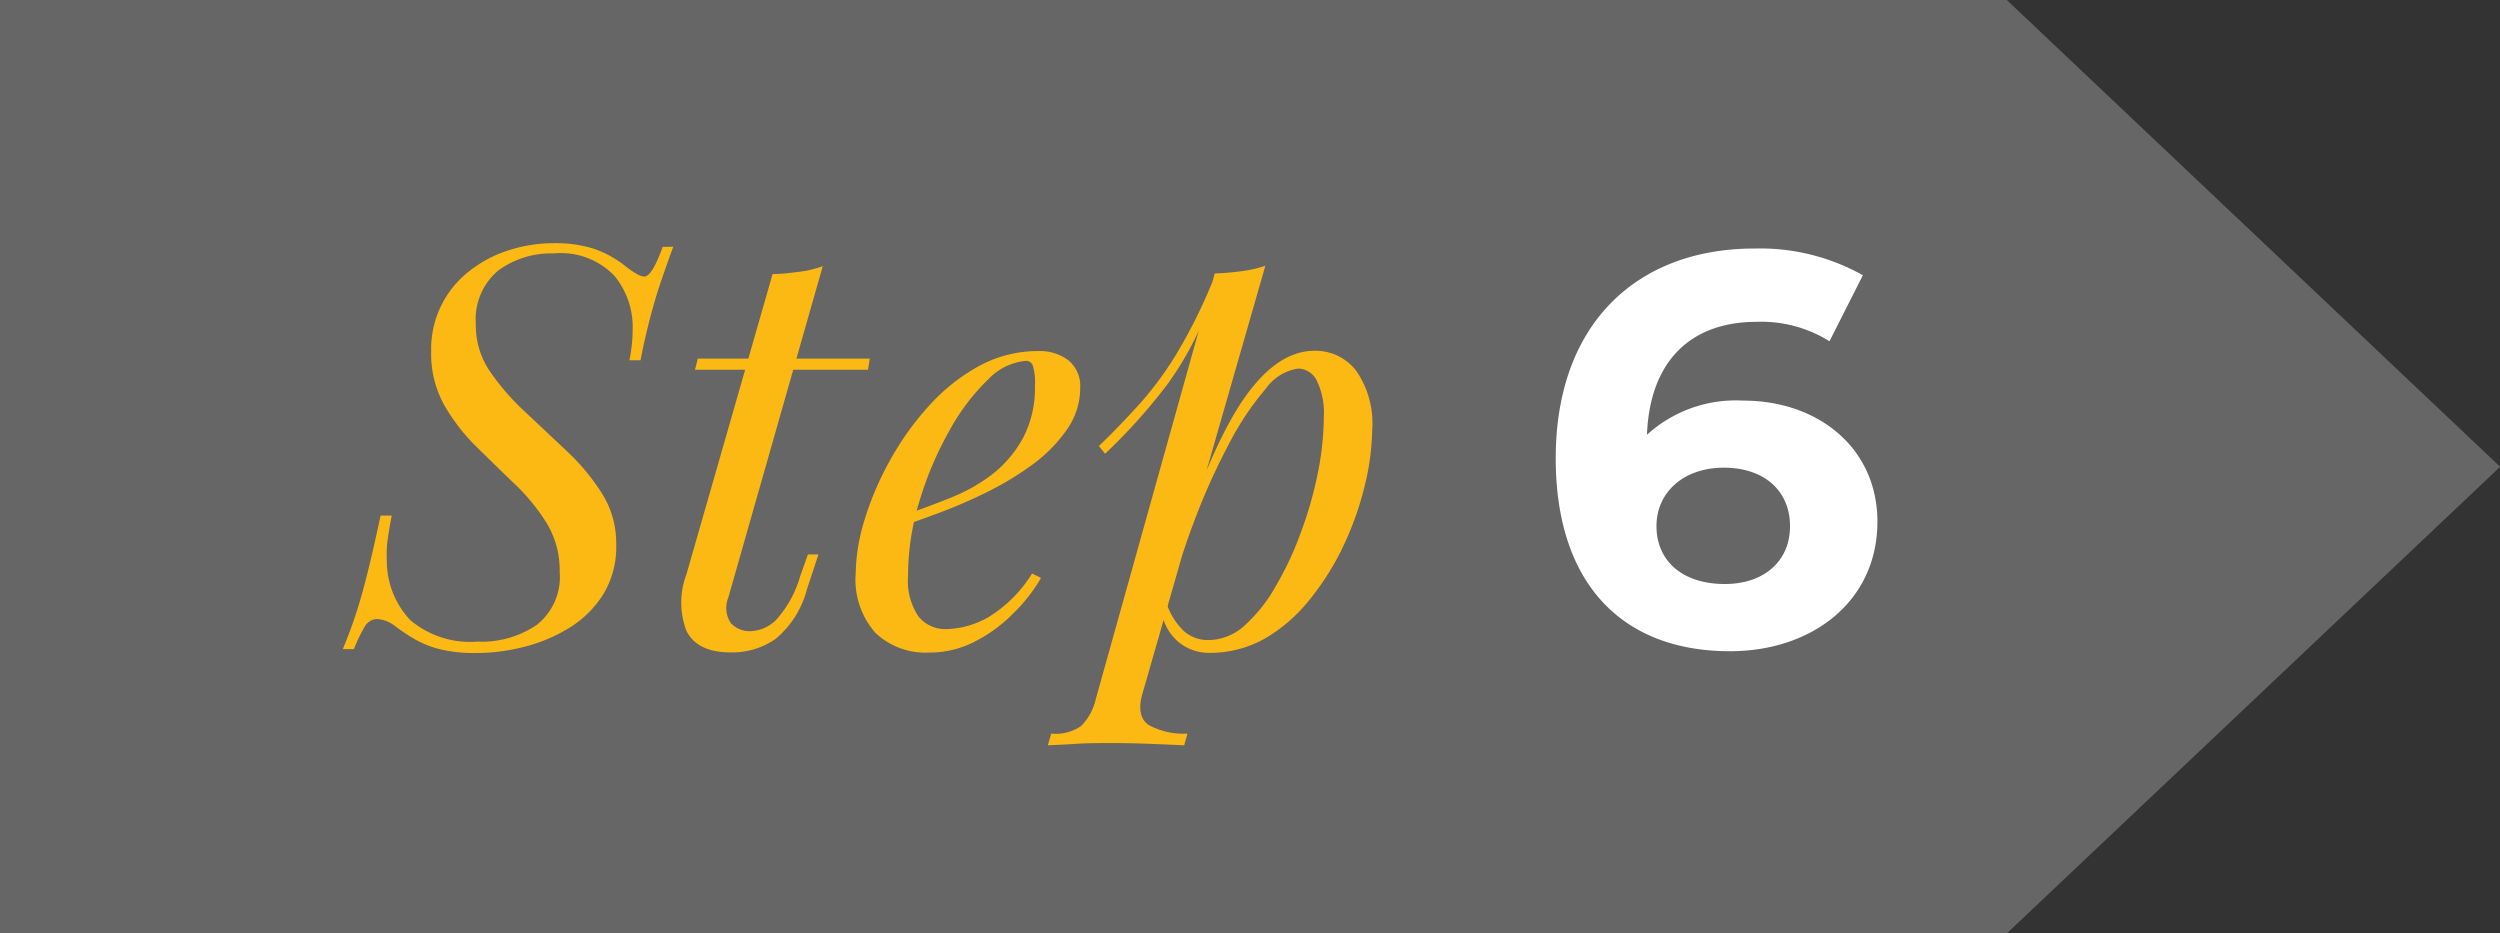 <svg xmlns="http://www.w3.org/2000/svg" viewBox="0 0 168.49 62.91"><rect x="0" y="0" width="168.49" height="62.91" fill="#333333" stroke="none"/><defs><style>.cls-1{fill:#666;}.cls-2{fill:#fdb913;}.cls-3{fill:#fff;}</style></defs><g id="Layer_2" data-name="Layer 2"><g id="Layer_4" data-name="Layer 4"><polygon class="cls-1" points="135.25 0 0 0 0 62.91 135.25 62.91 168.5 31.46 135.25 0"></polygon><path class="cls-2" d="M45.38,16.63c-.25.65-.58,1.6-1,2.83a43.46,43.46,0,0,0-1.21,4.82h-.75a10.51,10.51,0,0,0,.22-2.14,5.4,5.4,0,0,0-1.24-3.56,5,5,0,0,0-4.08-1.5,6,6,0,0,0-3.75,1.16,4.28,4.28,0,0,0-1.5,3.6A5.46,5.46,0,0,0,33,25a16,16,0,0,0,2.36,2.73l2.84,2.67a14.75,14.75,0,0,1,2.38,2.87,6.28,6.28,0,0,1,.95,3.39A6.17,6.17,0,0,1,40.69,40a7.07,7.07,0,0,1-2.25,2.27,10.76,10.76,0,0,1-3.06,1.31,13,13,0,0,1-3.31.43,9.53,9.53,0,0,1-2.52-.28,6.58,6.58,0,0,1-1.68-.7,12.28,12.28,0,0,1-1.13-.75,2.63,2.63,0,0,0-.77-.45,2.21,2.21,0,0,0-.58-.11,1,1,0,0,0-.81.51,11,11,0,0,0-.73,1.52H23.1a30.32,30.32,0,0,0,1.13-3.15q.6-2,1.42-5.85h.75c-.1.52-.18,1-.26,1.52a7.5,7.5,0,0,0-.07,1.51,5.81,5.81,0,0,0,1.57,4,6.22,6.22,0,0,0,4.54,1.46,6.55,6.55,0,0,0,4-1.13,4.1,4.1,0,0,0,1.54-3.56,6.12,6.12,0,0,0-.88-3.3,13.43,13.43,0,0,0-2.16-2.64c-.85-.81-1.7-1.65-2.57-2.5a13,13,0,0,1-2.17-2.81,7.06,7.06,0,0,1-.88-3.6,6.64,6.64,0,0,1,2.6-5.45,8.3,8.3,0,0,1,2.65-1.39,9.8,9.8,0,0,1,3-.47,8.59,8.59,0,0,1,2.7.37,7.2,7.2,0,0,1,2.17,1.2,6.29,6.29,0,0,0,.75.51,1.14,1.14,0,0,0,.49.17c.35,0,.76-.66,1.24-2Z"></path><path class="cls-2" d="M49.09,40.26A1.84,1.84,0,0,0,49.26,42a1.74,1.74,0,0,0,1.33.54,2.63,2.63,0,0,0,1.67-.71,7.45,7.45,0,0,0,1.67-3l.52-1.46h.71l-.78,2.36a6.45,6.45,0,0,1-2.12,3.34,5.15,5.15,0,0,1-3,.9c-1.53,0-2.52-.49-3-1.46a5.35,5.35,0,0,1,0-3.79l5.81-20.25c.6,0,1.2-.08,1.78-.15a7.36,7.36,0,0,0,1.6-.38Zm9.53-16.09-.12.75H46.84l.19-.75Z"></path><path class="cls-2" d="M60.3,34.93c1.4-.47,2.67-.94,3.81-1.4A11.67,11.67,0,0,0,66.83,32,7.84,7.84,0,0,0,69,29.42,7.25,7.25,0,0,0,69.75,26a3.85,3.85,0,0,0-.15-1.38.48.48,0,0,0-.45-.3,4,4,0,0,0-2.55,1.25A14.25,14.25,0,0,0,64,29a22.75,22.75,0,0,0-2,4.67,17.16,17.16,0,0,0-.8,5.13,4.29,4.29,0,0,0,.71,2.76,2.33,2.33,0,0,0,1.87.84,6,6,0,0,0,2.86-.82,9,9,0,0,0,2.92-2.93l.6.3a11.06,11.06,0,0,1-1.88,2.4,10,10,0,0,1-2.6,1.9,6.63,6.63,0,0,1-3.06.73,4.89,4.89,0,0,1-3.62-1.33,5.41,5.41,0,0,1-1.33-4,12.81,12.81,0,0,1,.6-3.62,20.56,20.56,0,0,1,1.71-4,19.36,19.36,0,0,1,2.64-3.69A12.77,12.77,0,0,1,66,24.66a8.28,8.28,0,0,1,4-1,3.17,3.17,0,0,1,2,.62,2.22,2.22,0,0,1,.8,1.86,4.83,4.83,0,0,1-.88,2.79,10,10,0,0,1-2.32,2.37,20.81,20.81,0,0,1-3.13,1.89,34.91,34.91,0,0,1-3.3,1.42c-1.08.4-2,.73-2.85,1Z"></path><path class="cls-2" d="M81.87,18.43a17.8,17.8,0,0,0,1.78-.15,8.1,8.1,0,0,0,1.63-.37L77,46.74c-.3,1-.15,1.77.45,2.14a4.85,4.85,0,0,0,2.58.56l-.22.79-2.12-.09q-1.36-.06-2.91-.06c-.77,0-1.56,0-2.36.06l-1.8.09.23-.79a3,3,0,0,0,2-.5,3.71,3.71,0,0,0,1-1.82ZM74.06,30.06c1-.95,1.89-1.9,2.74-2.83a22.88,22.88,0,0,0,2.48-3.36A35.63,35.63,0,0,0,81.71,19l.12.6a21.8,21.8,0,0,1-3.15,6.3,38.43,38.43,0,0,1-4.2,4.68Zm13.43-5.22a3.27,3.27,0,0,0-2.19,1.37,19.27,19.27,0,0,0-2.48,3.72,44.13,44.13,0,0,0-2.36,5.26,49.34,49.34,0,0,0-1.86,6.08l.68-4.05q2.43-7.35,4.63-10.46t4.67-3.12A3.46,3.46,0,0,1,91.41,25a6.21,6.21,0,0,1,1.07,4A16.66,16.66,0,0,1,92,32.64a20.84,20.84,0,0,1-1.39,4,17.65,17.65,0,0,1-2.25,3.65A10.87,10.87,0,0,1,85.31,43a7.53,7.53,0,0,1-3.82,1,3.23,3.23,0,0,1-2-.68,3.35,3.35,0,0,1-1.18-1.95l.3-.75a4.51,4.51,0,0,0,1.22,1.95,2.49,2.49,0,0,0,1.63.57,3.68,3.68,0,0,0,2.44-1A10.43,10.43,0,0,0,86,39.47a21.3,21.3,0,0,0,1.7-3.66,25.86,25.86,0,0,0,1.13-4,19.49,19.49,0,0,0,.39-3.69,5,5,0,0,0-.47-2.46A1.43,1.43,0,0,0,87.49,24.84Z"></path><path class="cls-3" d="M126.53,35.16c0,5.36-4.39,8.73-9.94,8.73-7.24,0-11.74-4.53-11.74-13,0-9.08,5.48-14.14,13.39-14.14a14.16,14.16,0,0,1,7.31,1.8L123.3,23a8.67,8.67,0,0,0-4.91-1.31c-4.39,0-7.2,2.59-7.39,7.61A8.89,8.89,0,0,1,117.49,27C122.55,27,126.53,30.2,126.53,35.16Zm-5.89.3c0-2.4-1.76-3.94-4.46-3.94s-4.54,1.65-4.54,3.94,1.69,3.9,4.61,3.9C118.84,39.36,120.64,37.86,120.64,35.46Z"></path></g></g></svg>